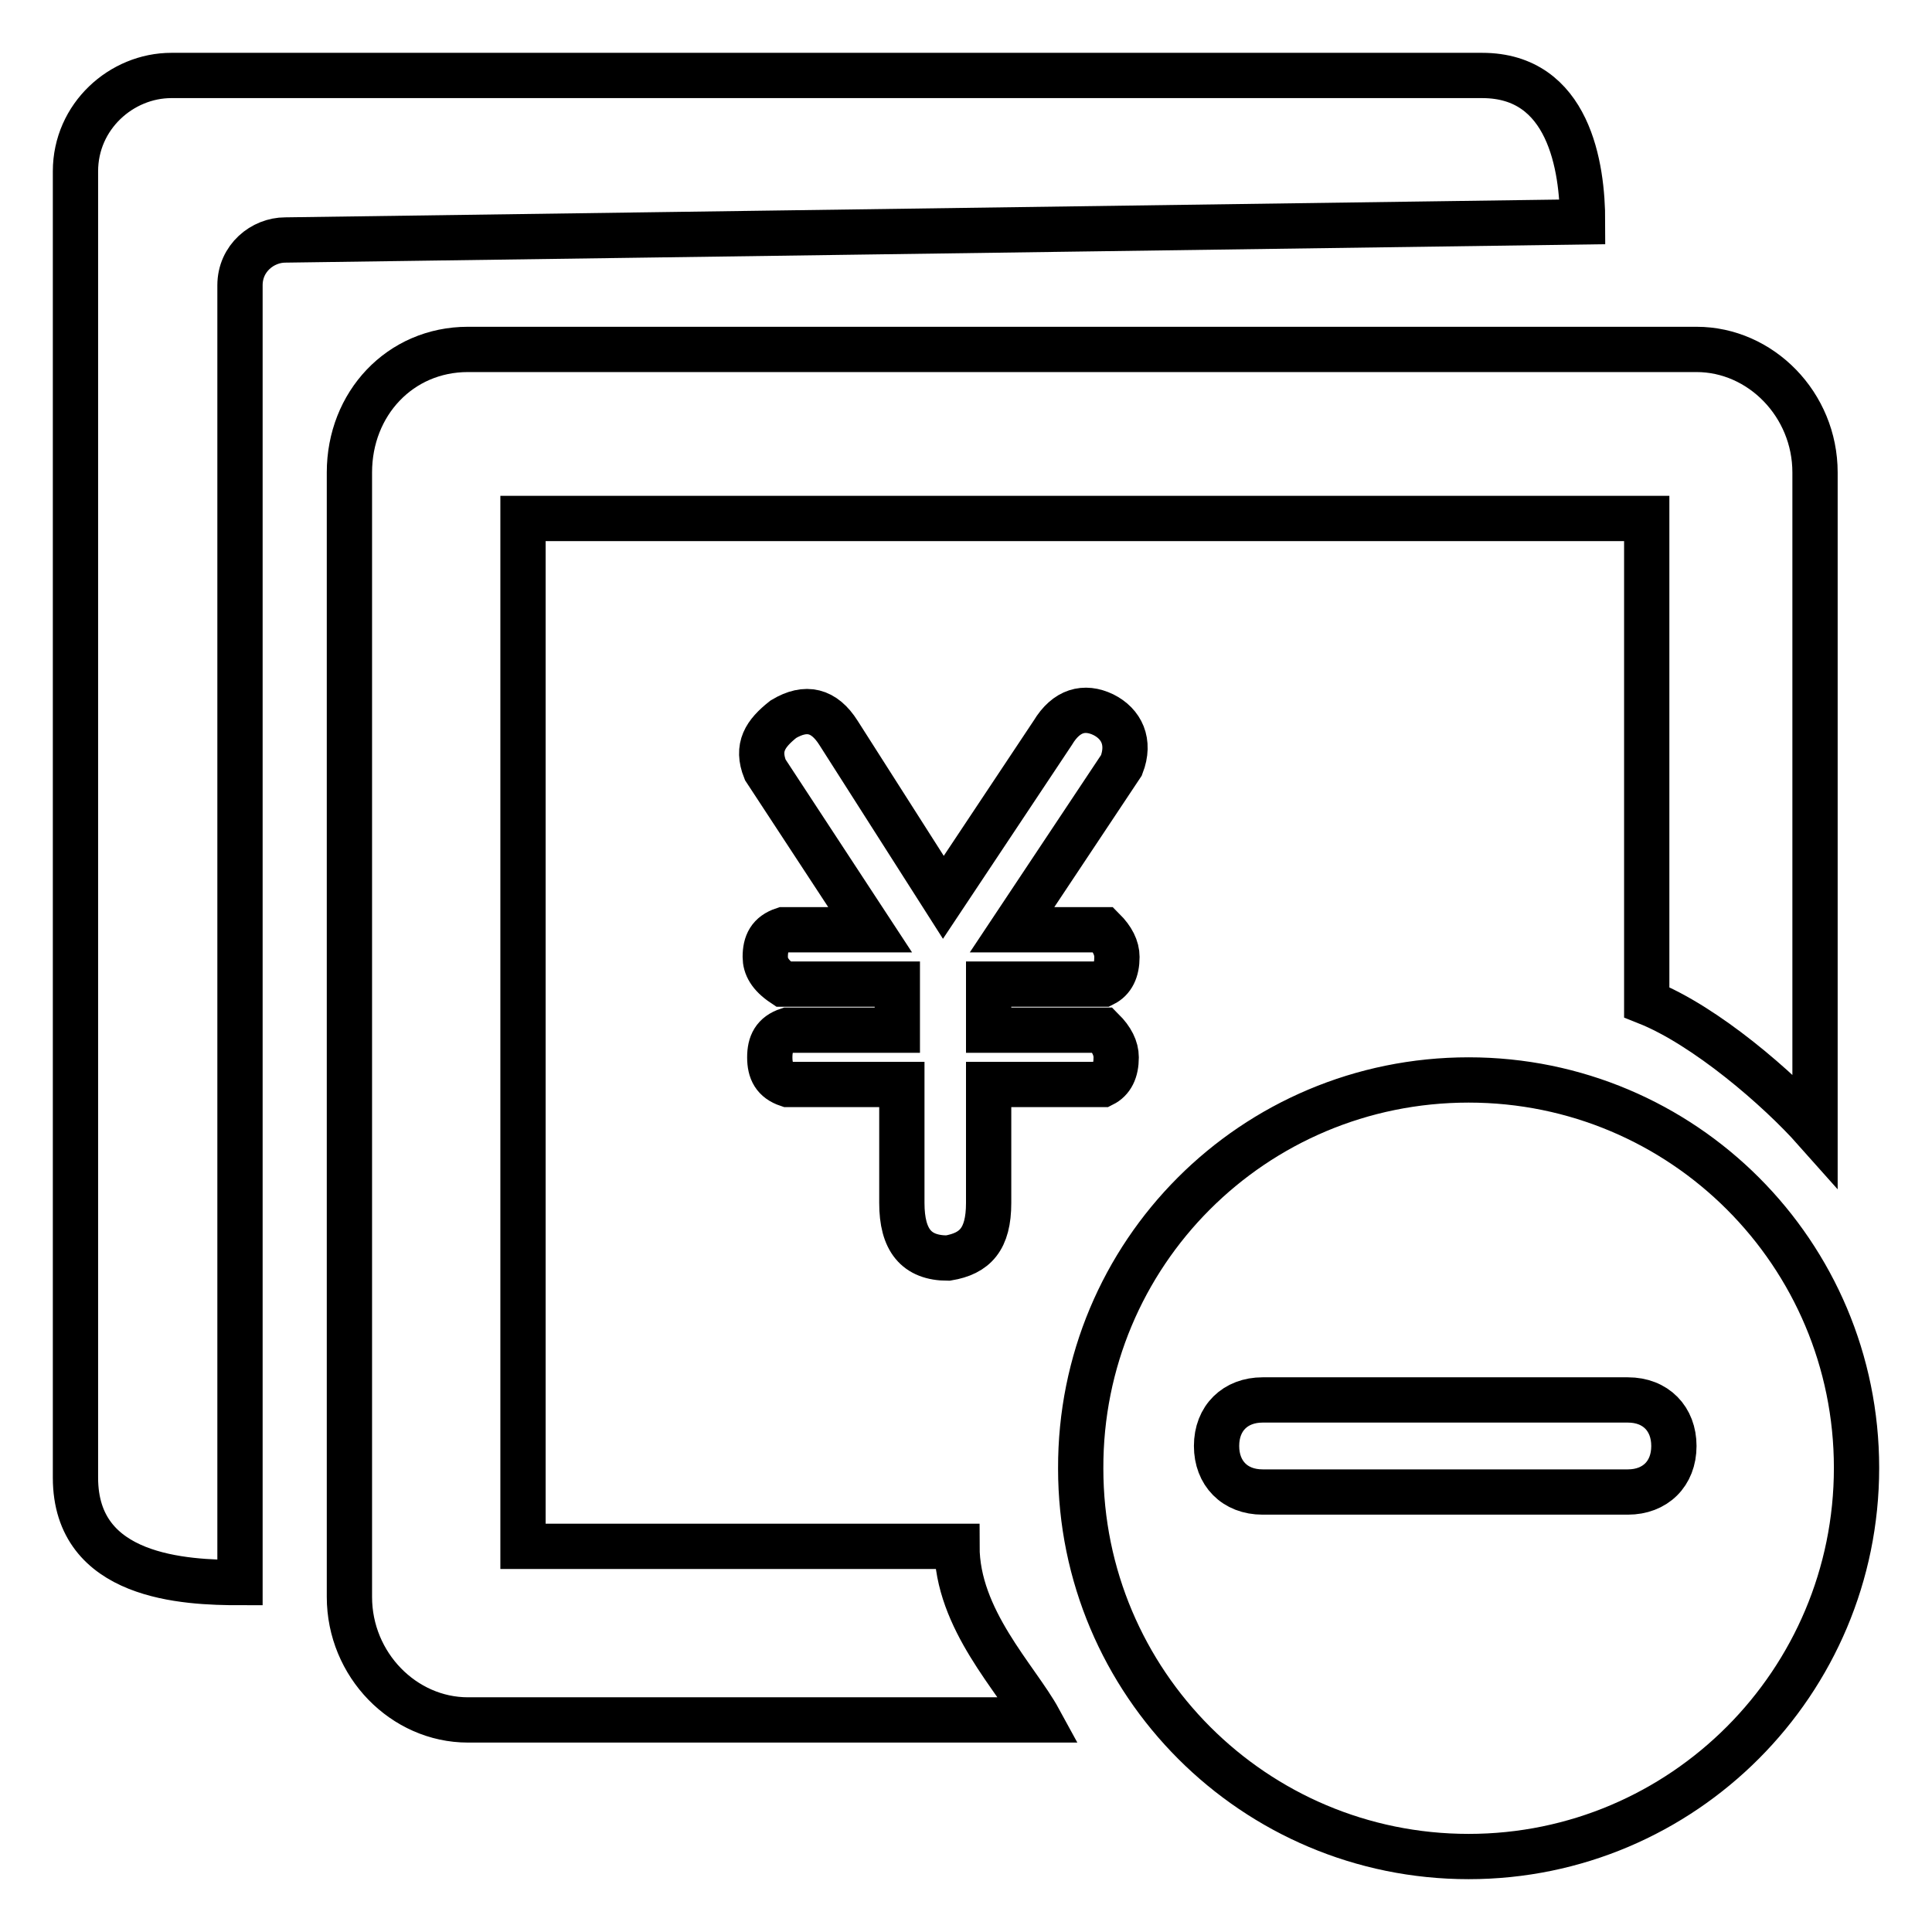 <?xml version="1.0" encoding="utf-8"?>
<!-- Svg Vector Icons : http://www.onlinewebfonts.com/icon -->
<!DOCTYPE svg PUBLIC "-//W3C//DTD SVG 1.1//EN" "http://www.w3.org/Graphics/SVG/1.1/DTD/svg11.dtd">
<svg version="1.1" xmlns="http://www.w3.org/2000/svg" xmlns:xlink="http://www.w3.org/1999/xlink" x="0px" y="0px" viewBox="0 0 256 256" enable-background="new 0 0 256 256" xml:space="preserve">
<g> <path stroke-width="6" fill-opacity="0" stroke="#000000"  d="M194.6,143.1c28.4,0,51.4,23,51.4,51.4S223,246,194.6,246c-28.4,0-51.4-23-51.4-51.4 C143.1,166.1,166.1,143.1,194.6,143.1L194.6,143.1z M167.3,185.5c-3.6,0-6.1,2.4-6.1,6.1c0,3.6,2.4,6.1,6.1,6.1h48.4 c3.6,0,6.1-2.4,6.1-6.1c0-3.6-2.4-6.1-6.1-6.1H167.3z M218.2,132.8V68.7H69.3v136.2h57.5c0,9.7,7.9,17.5,10.9,23H62 c-8.5,0-15.7-7.3-15.7-16.3V62.6c0-9.1,6.7-16.3,15.7-16.3h162.8c8.5,0,15.7,7.3,15.7,16.3v87.1C235.7,144.3,226,135.9,218.2,132.8 L218.2,132.8z M31.8,37.8v171.9c-7.3,0-21.8-0.6-21.8-13.9V22.7C10,15.4,16.1,10,22.7,10h173.7c11.5,0,13.3,12.1,13.3,19.4 L37.8,31.8C34.8,31.8,31.8,34.2,31.8,37.8z M101.4,102c-1.2-3,0-4.8,2.4-6.7c3-1.8,5.4-1.2,7.3,1.8l13.9,21.8l14.5-21.8 c1.8-3,4.2-3.6,6.7-2.4c2.4,1.2,3.6,3.6,2.4,6.7l-14.5,21.8h12.1c1.2,1.2,1.8,2.4,1.8,3.6c0,1.8-0.6,3-1.8,3.6H131v6.1h15.1 c1.2,1.2,1.8,2.4,1.8,3.6c0,1.8-0.6,3-1.8,3.6H131v15.7c0,4.8-1.8,6.7-5.4,7.3c-4.2,0-6.1-2.4-6.1-7.3v-15.7h-15.1 c-1.8-0.6-2.4-1.8-2.4-3.6s0.6-3,2.4-3.6h14.5v-6.1h-15.1c-1.8-1.2-2.4-2.4-2.4-3.6c0-1.8,0.6-3,2.4-3.6h11.5L101.4,102z"/></g>
</svg>